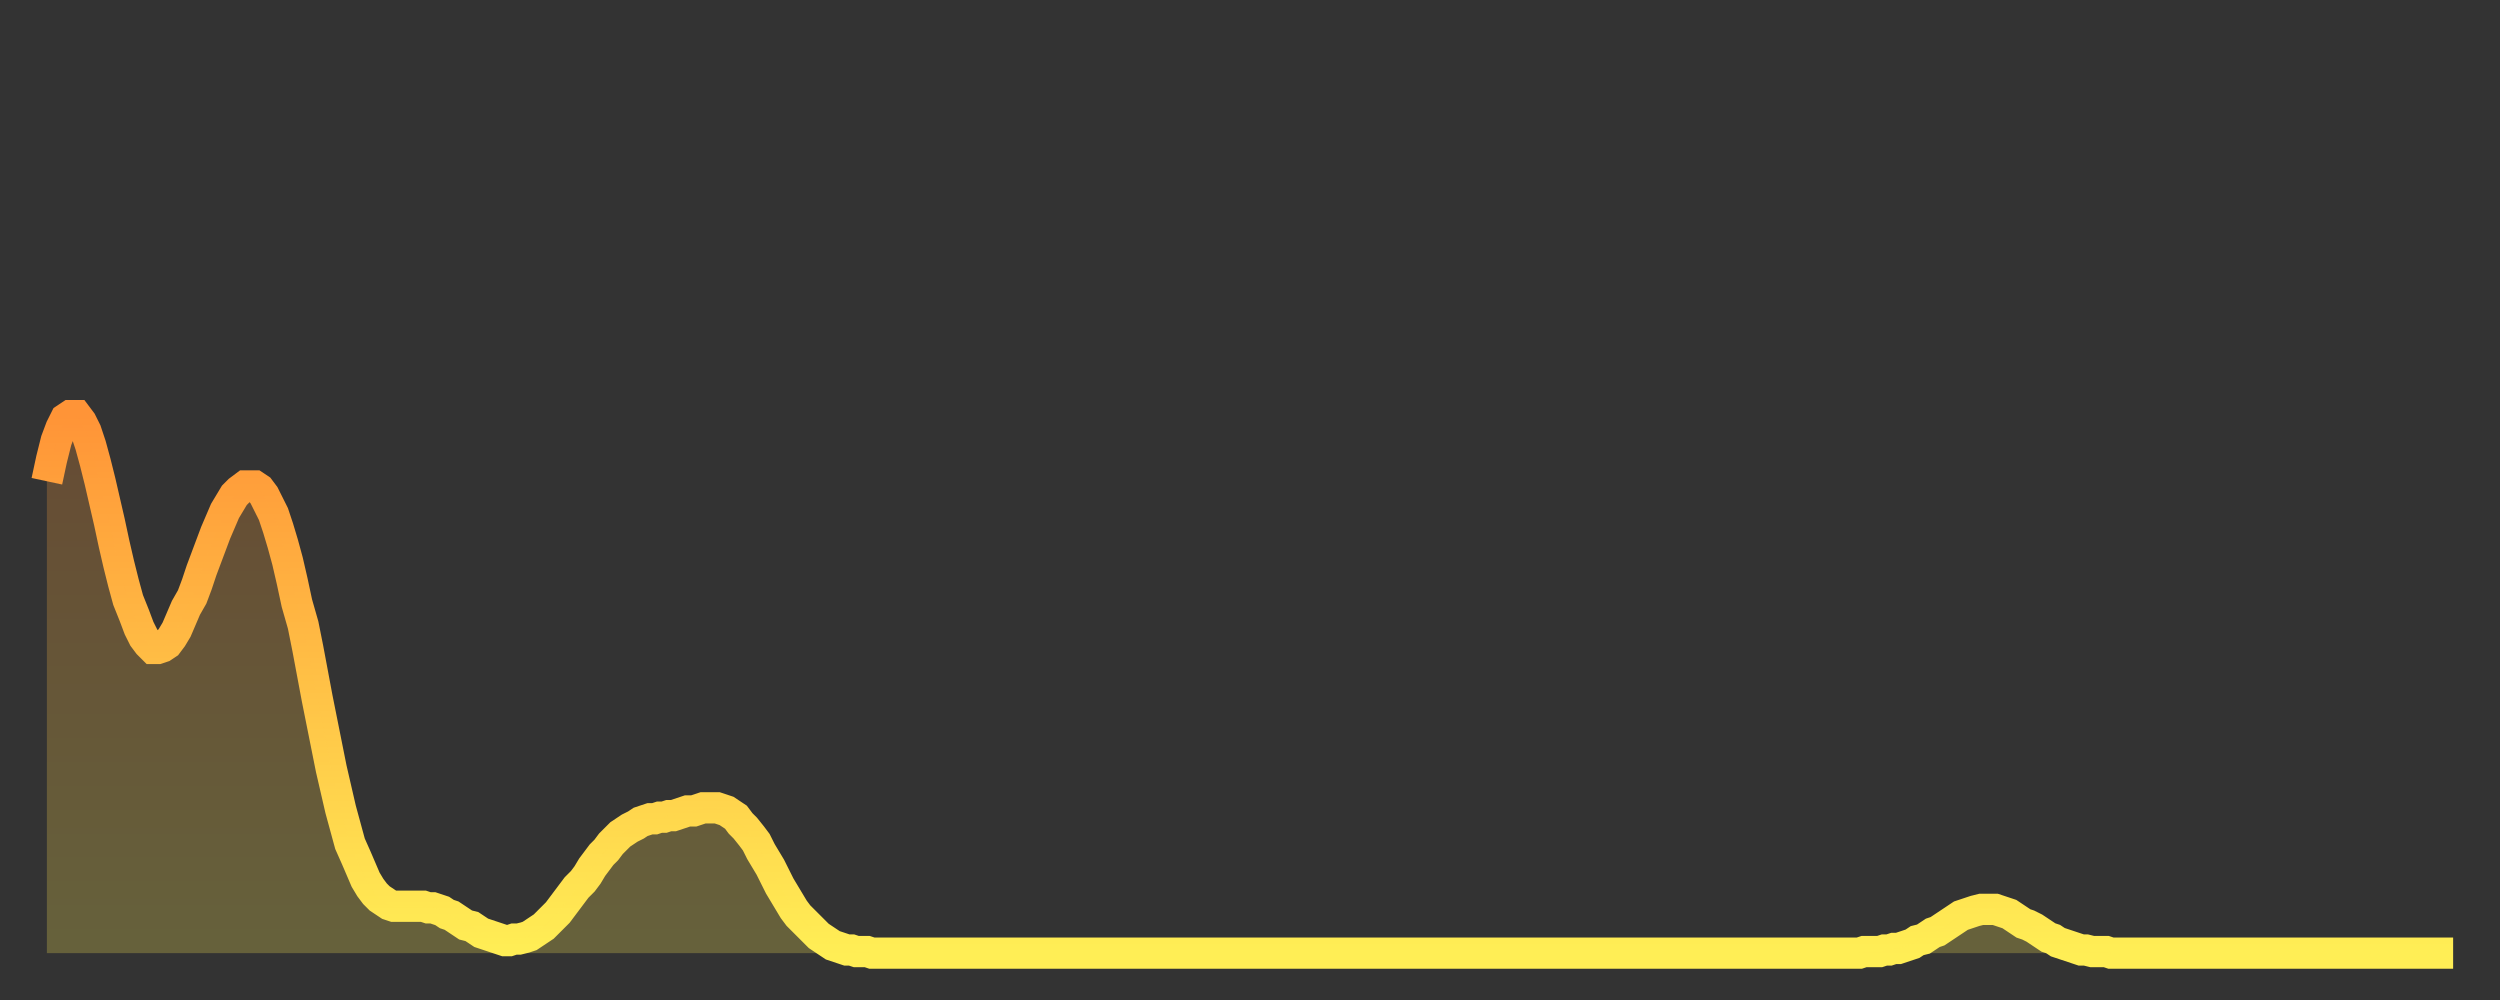 <?xml version="1.0" encoding="utf-8" ?>
<svg baseProfile="full" height="64" version="1.1" width="160" xmlns="http://www.w3.org/2000/svg" xmlns:ev="http://www.w3.org/2001/xml-events" xmlns:xlink="http://www.w3.org/1999/xlink"><rect width="100%" height="100%" fill="#333333" stroke="none"/><defs><linearGradient id="id1851452" x1="0" x2="0" y1="0" y2="1"><stop offset="0%" stop-color="#ff9437" /><stop offset="50%" stop-color="#ffc146" /><stop offset="100%" stop-color="#ffee55" /></linearGradient></defs><g transform="translate(3,3)"><g><path d="M 0.0 27.8 0.3 26.4 0.6 25.2 0.9 24.4 1.2 23.8 1.5 23.6 1.9 23.6 2.2 24.0 2.5 24.6 2.8 25.5 3.1 26.6 3.4 27.8 3.7 29.1 4.0 30.4 4.3 31.8 4.6 33.1 4.9 34.3 5.2 35.4 5.6 36.4 5.9 37.2 6.2 37.8 6.5 38.2 6.8 38.5 7.1 38.5 7.4 38.4 7.7 38.2 8.0 37.8 8.3 37.3 8.6 36.6 8.9 35.9 9.3 35.2 9.6 34.4 9.9 33.5 10.2 32.7 10.5 31.9 10.8 31.1 11.1 30.4 11.4 29.7 11.7 29.2 12.0 28.7 12.3 28.4 12.7 28.1 13.0 28.1 13.3 28.1 13.6 28.3 13.9 28.7 14.2 29.3 14.5 29.9 14.8 30.8 15.1 31.8 15.4 32.9 15.7 34.2 16.0 35.6 16.4 37.0 16.7 38.5 17.0 40.1 17.3 41.7 17.6 43.2 17.9 44.7 18.2 46.2 18.5 47.5 18.8 48.8 19.1 49.9 19.4 51.0 19.8 51.9 20.1 52.6 20.4 53.3 20.7 53.8 21.0 54.2 21.3 54.5 21.6 54.7 21.9 54.9 22.2 55.0 22.5 55.0 22.8 55.0 23.1 55.0 23.5 55.0 23.8 55.0 24.1 55.0 24.4 55.1 24.7 55.1 25.0 55.2 25.3 55.3 25.6 55.5 25.9 55.6 26.2 55.8 26.5 56.0 26.8 56.2 27.2 56.3 27.5 56.5 27.8 56.7 28.1 56.8 28.4 56.9 28.7 57.0 29.0 57.1 29.3 57.2 29.6 57.2 29.9 57.1 30.2 57.1 30.6 57.0 30.9 56.9 31.2 56.7 31.5 56.5 31.8 56.3 32.1 56.0 32.4 55.7 32.7 55.4 33.0 55.0 33.3 54.6 33.6 54.2 33.9 53.8 34.3 53.4 34.6 53.0 34.9 52.5 35.2 52.1 35.5 51.7 35.8 51.4 36.1 51.0 36.4 50.7 36.7 50.4 37.0 50.2 37.3 50.0 37.7 49.8 38.0 49.6 38.3 49.5 38.6 49.4 38.9 49.4 39.2 49.3 39.5 49.3 39.8 49.2 40.1 49.2 40.4 49.1 40.7 49.0 41.0 48.9 41.4 48.9 41.7 48.8 42.0 48.7 42.3 48.7 42.6 48.7 42.9 48.7 43.2 48.8 43.5 48.9 43.8 49.1 44.1 49.3 44.4 49.7 44.7 50.0 45.1 50.5 45.4 50.9 45.7 51.5 46.0 52.0 46.3 52.5 46.6 53.1 46.9 53.7 47.2 54.2 47.5 54.7 47.8 55.2 48.1 55.6 48.5 56.0 48.8 56.3 49.1 56.6 49.4 56.9 49.7 57.1 50.0 57.3 50.3 57.5 50.6 57.6 50.9 57.7 51.2 57.8 51.5 57.8 51.8 57.9 52.2 57.9 52.5 57.9 52.8 58.0 53.1 58.0 53.4 58.0 53.7 58.0 54.0 58.0 54.3 58.0 54.6 58.0 54.9 58.0 55.2 58.0 55.6 58.0 55.9 58.0 56.2 58.0 56.5 58.0 56.8 58.0 57.1 58.0 57.4 58.0 57.7 58.0 58.0 58.0 58.3 58.0 58.6 58.0 58.9 58.0 59.3 58.0 59.6 58.0 59.9 58.0 60.2 58.0 60.5 58.0 60.8 58.0 61.1 58.0 61.4 58.0 61.7 58.0 62.0 58.0 62.3 58.0 62.6 58.0 63.0 58.0 63.3 58.0 63.6 58.0 63.9 58.0 64.2 58.0 64.5 58.0 64.8 58.0 65.1 58.0 65.4 58.0 65.7 58.0 66.0 58.0 66.4 58.0 66.7 58.0 67.0 58.0 67.3 58.0 67.6 58.0 67.9 58.0 68.2 58.0 68.5 58.0 68.8 58.0 69.1 58.0 69.4 58.0 69.7 58.0 70.1 58.0 70.4 58.0 70.7 58.0 71.0 58.0 71.3 58.0 71.6 58.0 71.9 58.0 72.2 58.0 72.5 58.0 72.8 58.0 73.1 58.0 73.5 58.0 73.8 58.0 74.1 58.0 74.4 58.0 74.7 58.0 75.0 58.0 75.3 58.0 75.6 58.0 75.9 58.0 76.2 58.0 76.5 58.0 76.8 58.0 77.2 58.0 77.5 58.0 77.8 58.0 78.1 58.0 78.4 58.0 78.7 58.0 79.0 58.0 79.3 58.0 79.6 58.0 79.9 58.0 80.2 58.0 80.5 58.0 80.9 58.0 81.2 58.0 81.5 58.0 81.8 58.0 82.1 58.0 82.4 58.0 82.7 58.0 83.0 58.0 83.3 58.0 83.6 58.0 83.9 58.0 84.3 58.0 84.6 58.0 84.9 58.0 85.2 58.0 85.5 58.0 85.8 58.0 86.1 58.0 86.4 58.0 86.7 58.0 87.0 58.0 87.3 58.0 87.6 58.0 88.0 58.0 88.3 58.0 88.6 58.0 88.9 58.0 89.2 58.0 89.5 58.0 89.8 58.0 90.1 58.0 90.4 58.0 90.7 58.0 91.0 58.0 91.4 58.0 91.7 58.0 92.0 58.0 92.3 58.0 92.6 58.0 92.9 58.0 93.2 58.0 93.5 58.0 93.8 58.0 94.1 58.0 94.4 58.0 94.7 58.0 95.1 58.0 95.4 58.0 95.7 58.0 96.0 58.0 96.3 58.0 96.6 58.0 96.9 58.0 97.2 58.0 97.5 58.0 97.8 58.0 98.1 58.0 98.4 58.0 98.8 58.0 99.1 58.0 99.4 58.0 99.7 58.0 100.0 58.0 100.3 58.0 100.6 58.0 100.9 58.0 101.2 58.0 101.5 58.0 101.8 58.0 102.2 58.0 102.5 58.0 102.8 58.0 103.1 58.0 103.4 58.0 103.7 58.0 104.0 58.0 104.3 58.0 104.6 58.0 104.9 58.0 105.2 58.0 105.5 58.0 105.9 58.0 106.2 58.0 106.5 58.0 106.8 58.0 107.1 58.0 107.4 58.0 107.7 58.0 108.0 58.0 108.3 58.0 108.6 58.0 108.9 58.0 109.3 58.0 109.6 58.0 109.9 58.0 110.2 58.0 110.5 58.0 110.8 58.0 111.1 58.0 111.4 58.0 111.7 58.0 112.0 58.0 112.3 58.0 112.6 58.0 113.0 58.0 113.3 58.0 113.6 58.0 113.9 58.0 114.2 58.0 114.5 58.0 114.8 58.0 115.1 58.0 115.4 58.0 115.7 58.0 116.0 58.0 116.3 57.9 116.7 57.9 117.0 57.9 117.3 57.9 117.6 57.8 117.9 57.8 118.2 57.7 118.5 57.7 118.8 57.6 119.1 57.5 119.4 57.4 119.7 57.2 120.1 57.1 120.4 56.9 120.7 56.7 121.0 56.6 121.3 56.4 121.6 56.2 121.9 56.0 122.2 55.8 122.5 55.6 122.8 55.5 123.1 55.4 123.4 55.3 123.8 55.2 124.1 55.2 124.4 55.2 124.7 55.2 125.0 55.3 125.3 55.4 125.6 55.5 125.9 55.7 126.2 55.9 126.5 56.1 126.8 56.2 127.2 56.4 127.5 56.6 127.8 56.8 128.1 57.0 128.4 57.1 128.7 57.3 129.0 57.4 129.3 57.5 129.6 57.6 129.9 57.7 130.2 57.8 130.5 57.8 130.9 57.9 131.2 57.9 131.5 57.9 131.8 57.9 132.1 58.0 132.4 58.0 132.7 58.0 133.0 58.0 133.3 58.0 133.6 58.0 133.9 58.0 134.2 58.0 134.6 58.0 134.9 58.0 135.2 58.0 135.5 58.0 135.8 58.0 136.1 58.0 136.4 58.0 136.7 58.0 137.0 58.0 137.3 58.0 137.6 58.0 138.0 58.0 138.3 58.0 138.6 58.0 138.9 58.0 139.2 58.0 139.5 58.0 139.8 58.0 140.1 58.0 140.4 58.0 140.7 58.0 141.0 58.0 141.3 58.0 141.7 58.0 142.0 58.0 142.3 58.0 142.6 58.0 142.9 58.0 143.2 58.0 143.5 58.0 143.8 58.0 144.1 58.0 144.4 58.0 144.7 58.0 145.1 58.0 145.4 58.0 145.7 58.0 146.0 58.0 146.3 58.0 146.6 58.0 146.9 58.0 147.2 58.0 147.5 58.0 147.8 58.0 148.1 58.0 148.4 58.0 148.8 58.0 149.1 58.0 149.4 58.0 149.7 58.0 150.0 58.0 150.3 58.0 150.6 58.0 150.9 58.0 151.2 58.0 151.5 58.0 151.8 58.0 152.1 58.0 152.5 58.0 152.8 58.0 153.1 58.0 153.4 58.0 153.7 58.0 154.0 58.0" fill="none" id="graph-curve" opacity="1" stroke="url(#id1851452)" stroke-width="2" /><path d="M 0 58 L 0.0 27.8 0.3 26.4 0.6 25.2 0.9 24.4 1.2 23.8 1.5 23.6 1.9 23.6 2.2 24.0 2.5 24.6 2.8 25.5 3.1 26.6 3.4 27.8 3.7 29.1 4.0 30.4 4.3 31.8 4.6 33.1 4.9 34.3 5.2 35.4 5.6 36.4 5.9 37.2 6.2 37.8 6.5 38.2 6.8 38.5 7.1 38.5 7.4 38.4 7.7 38.2 8.0 37.8 8.3 37.3 8.6 36.6 8.9 35.9 9.3 35.2 9.6 34.4 9.9 33.5 10.2 32.7 10.5 31.9 10.8 31.1 11.1 30.4 11.4 29.7 11.7 29.2 12.0 28.7 12.3 28.4 12.7 28.1 13.0 28.1 13.3 28.1 13.6 28.3 13.9 28.7 14.2 29.3 14.5 29.9 14.8 30.8 15.1 31.8 15.4 32.9 15.7 34.2 16.0 35.6 16.4 37.0 16.7 38.5 17.0 40.1 17.3 41.7 17.6 43.2 17.9 44.7 18.2 46.2 18.5 47.5 18.8 48.8 19.1 49.9 19.4 51.0 19.8 51.9 20.1 52.6 20.4 53.3 20.7 53.8 21.0 54.2 21.3 54.5 21.6 54.7 21.9 54.9 22.2 55.0 22.5 55.0 22.8 55.0 23.1 55.0 23.5 55.0 23.8 55.0 24.1 55.0 24.4 55.1 24.7 55.1 25.0 55.2 25.3 55.3 25.6 55.5 25.9 55.6 26.2 55.8 26.5 56.0 26.8 56.2 27.2 56.3 27.5 56.5 27.8 56.7 28.1 56.8 28.4 56.9 28.7 57.0 29.0 57.1 29.3 57.2 29.6 57.2 29.9 57.1 30.2 57.1 30.6 57.0 30.9 56.9 31.2 56.7 31.5 56.5 31.8 56.3 32.1 56.0 32.4 55.7 32.7 55.4 33.0 55.0 33.3 54.6 33.6 54.2 33.9 53.8 34.3 53.4 34.6 53.0 34.9 52.5 35.2 52.1 35.5 51.7 35.8 51.4 36.1 51.0 36.4 50.7 36.7 50.4 37.0 50.2 37.3 50.0 37.7 49.8 38.0 49.6 38.3 49.5 38.6 49.4 38.9 49.4 39.2 49.3 39.5 49.3 39.8 49.2 40.1 49.2 40.4 49.1 40.7 49.0 41.0 48.9 41.4 48.9 41.7 48.8 42.0 48.7 42.3 48.7 42.6 48.7 42.9 48.7 43.2 48.8 43.5 48.9 43.8 49.1 44.1 49.3 44.4 49.7 44.7 50.0 45.1 50.5 45.4 50.9 45.7 51.5 46.0 52.0 46.3 52.5 46.6 53.1 46.9 53.7 47.2 54.2 47.5 54.7 47.8 55.2 48.1 55.6 48.5 56.0 48.8 56.3 49.1 56.6 49.4 56.9 49.7 57.1 50.0 57.3 50.3 57.5 50.6 57.6 50.9 57.7 51.2 57.8 51.5 57.8 51.8 57.9 52.2 57.9 52.5 57.9 52.8 58.0 53.1 58.0 53.4 58.0 53.7 58.0 54.0 58.0 54.3 58.0 54.6 58.0 54.9 58.0 55.2 58.0 55.6 58.0 55.9 58.0 56.2 58.0 56.5 58.0 56.8 58.0 57.1 58.0 57.4 58.0 57.7 58.0 58.0 58.0 58.3 58.0 58.6 58.0 58.9 58.0 59.3 58.0 59.6 58.0 59.9 58.0 60.2 58.0 60.5 58.0 60.8 58.0 61.1 58.0 61.4 58.0 61.7 58.0 62.0 58.0 62.3 58.0 62.6 58.0 63.0 58.0 63.3 58.0 63.6 58.0 63.9 58.0 64.2 58.0 64.5 58.0 64.8 58.0 65.1 58.0 65.4 58.0 65.7 58.0 66.0 58.0 66.4 58.0 66.7 58.0 67.0 58.0 67.3 58.0 67.6 58.0 67.9 58.0 68.2 58.0 68.5 58.0 68.8 58.0 69.1 58.0 69.4 58.0 69.7 58.0 70.1 58.0 70.4 58.0 70.7 58.0 71.0 58.0 71.3 58.0 71.6 58.0 71.9 58.0 72.2 58.0 72.5 58.0 72.8 58.0 73.1 58.0 73.5 58.0 73.8 58.0 74.1 58.0 74.4 58.0 74.7 58.0 75.0 58.0 75.3 58.0 75.6 58.0 75.9 58.0 76.2 58.0 76.5 58.0 76.8 58.0 77.2 58.0 77.5 58.0 77.8 58.0 78.1 58.0 78.4 58.0 78.7 58.0 79.0 58.0 79.3 58.0 79.6 58.0 79.9 58.0 80.2 58.0 80.5 58.0 80.9 58.0 81.2 58.0 81.5 58.0 81.8 58.0 82.1 58.0 82.4 58.0 82.7 58.0 83.0 58.0 83.3 58.0 83.6 58.0 83.9 58.0 84.3 58.0 84.6 58.0 84.9 58.0 85.2 58.0 85.5 58.0 85.8 58.0 86.1 58.0 86.4 58.0 86.7 58.0 87.0 58.0 87.3 58.0 87.6 58.0 88.0 58.0 88.3 58.0 88.6 58.0 88.9 58.0 89.2 58.0 89.5 58.0 89.8 58.0 90.1 58.0 90.4 58.0 90.7 58.0 91.0 58.0 91.4 58.0 91.7 58.0 92.0 58.0 92.3 58.0 92.6 58.0 92.9 58.0 93.2 58.0 93.5 58.0 93.8 58.0 94.1 58.0 94.4 58.0 94.7 58.0 95.1 58.0 95.4 58.0 95.7 58.0 96.0 58.0 96.3 58.0 96.6 58.0 96.9 58.0 97.2 58.0 97.5 58.0 97.8 58.0 98.1 58.0 98.4 58.0 98.8 58.0 99.1 58.0 99.4 58.0 99.7 58.0 100.0 58.0 100.3 58.0 100.6 58.0 100.9 58.0 101.2 58.0 101.5 58.0 101.8 58.0 102.2 58.0 102.5 58.0 102.8 58.0 103.1 58.0 103.4 58.0 103.7 58.0 104.0 58.0 104.3 58.0 104.6 58.0 104.9 58.0 105.2 58.0 105.5 58.0 105.9 58.0 106.2 58.0 106.5 58.0 106.8 58.0 107.1 58.0 107.4 58.0 107.7 58.0 108.0 58.0 108.3 58.0 108.6 58.0 108.9 58.0 109.3 58.0 109.6 58.0 109.9 58.0 110.2 58.0 110.5 58.0 110.8 58.0 111.1 58.0 111.4 58.0 111.7 58.0 112.0 58.0 112.3 58.0 112.6 58.0 113.0 58.0 113.3 58.0 113.6 58.0 113.9 58.0 114.2 58.0 114.5 58.0 114.8 58.0 115.1 58.0 115.4 58.0 115.7 58.0 116.0 58.0 116.3 57.9 116.7 57.9 117.0 57.9 117.3 57.9 117.6 57.8 117.9 57.8 118.2 57.7 118.5 57.7 118.8 57.6 119.1 57.5 119.4 57.4 119.7 57.2 120.1 57.1 120.4 56.9 120.7 56.7 121.0 56.6 121.3 56.4 121.6 56.2 121.9 56.0 122.2 55.8 122.5 55.6 122.8 55.5 123.1 55.4 123.4 55.3 123.8 55.2 124.1 55.2 124.4 55.2 124.7 55.2 125.0 55.3 125.3 55.4 125.6 55.5 125.9 55.7 126.2 55.9 126.5 56.1 126.8 56.2 127.2 56.4 127.5 56.6 127.8 56.8 128.1 57.0 128.4 57.1 128.7 57.3 129.0 57.4 129.3 57.5 129.6 57.6 129.9 57.7 130.2 57.8 130.5 57.8 130.9 57.9 131.2 57.9 131.5 57.9 131.8 57.9 132.1 58.0 132.4 58.0 132.7 58.0 133.0 58.0 133.3 58.0 133.6 58.0 133.9 58.0 134.2 58.0 134.6 58.0 134.9 58.0 135.2 58.0 135.5 58.0 135.8 58.0 136.1 58.0 136.4 58.0 136.7 58.0 137.0 58.0 137.3 58.0 137.6 58.0 138.0 58.0 138.3 58.0 138.6 58.0 138.9 58.0 139.2 58.0 139.5 58.0 139.8 58.0 140.1 58.0 140.4 58.0 140.7 58.0 141.0 58.0 141.3 58.0 141.7 58.0 142.0 58.0 142.3 58.0 142.6 58.0 142.9 58.0 143.2 58.0 143.5 58.0 143.8 58.0 144.1 58.0 144.4 58.0 144.7 58.0 145.1 58.0 145.4 58.0 145.7 58.0 146.0 58.0 146.3 58.0 146.6 58.0 146.9 58.0 147.2 58.0 147.5 58.0 147.8 58.0 148.1 58.0 148.4 58.0 148.8 58.0 149.1 58.0 149.4 58.0 149.7 58.0 150.0 58.0 150.3 58.0 150.6 58.0 150.9 58.0 151.2 58.0 151.5 58.0 151.8 58.0 152.1 58.0 152.5 58.0 152.8 58.0 153.1 58.0 153.4 58.0 153.7 58.0 154.0 58.0 154 58" fill="url(#id1851452)" fill-opacity=".25" id="graph-shadow" /></g></g></svg>